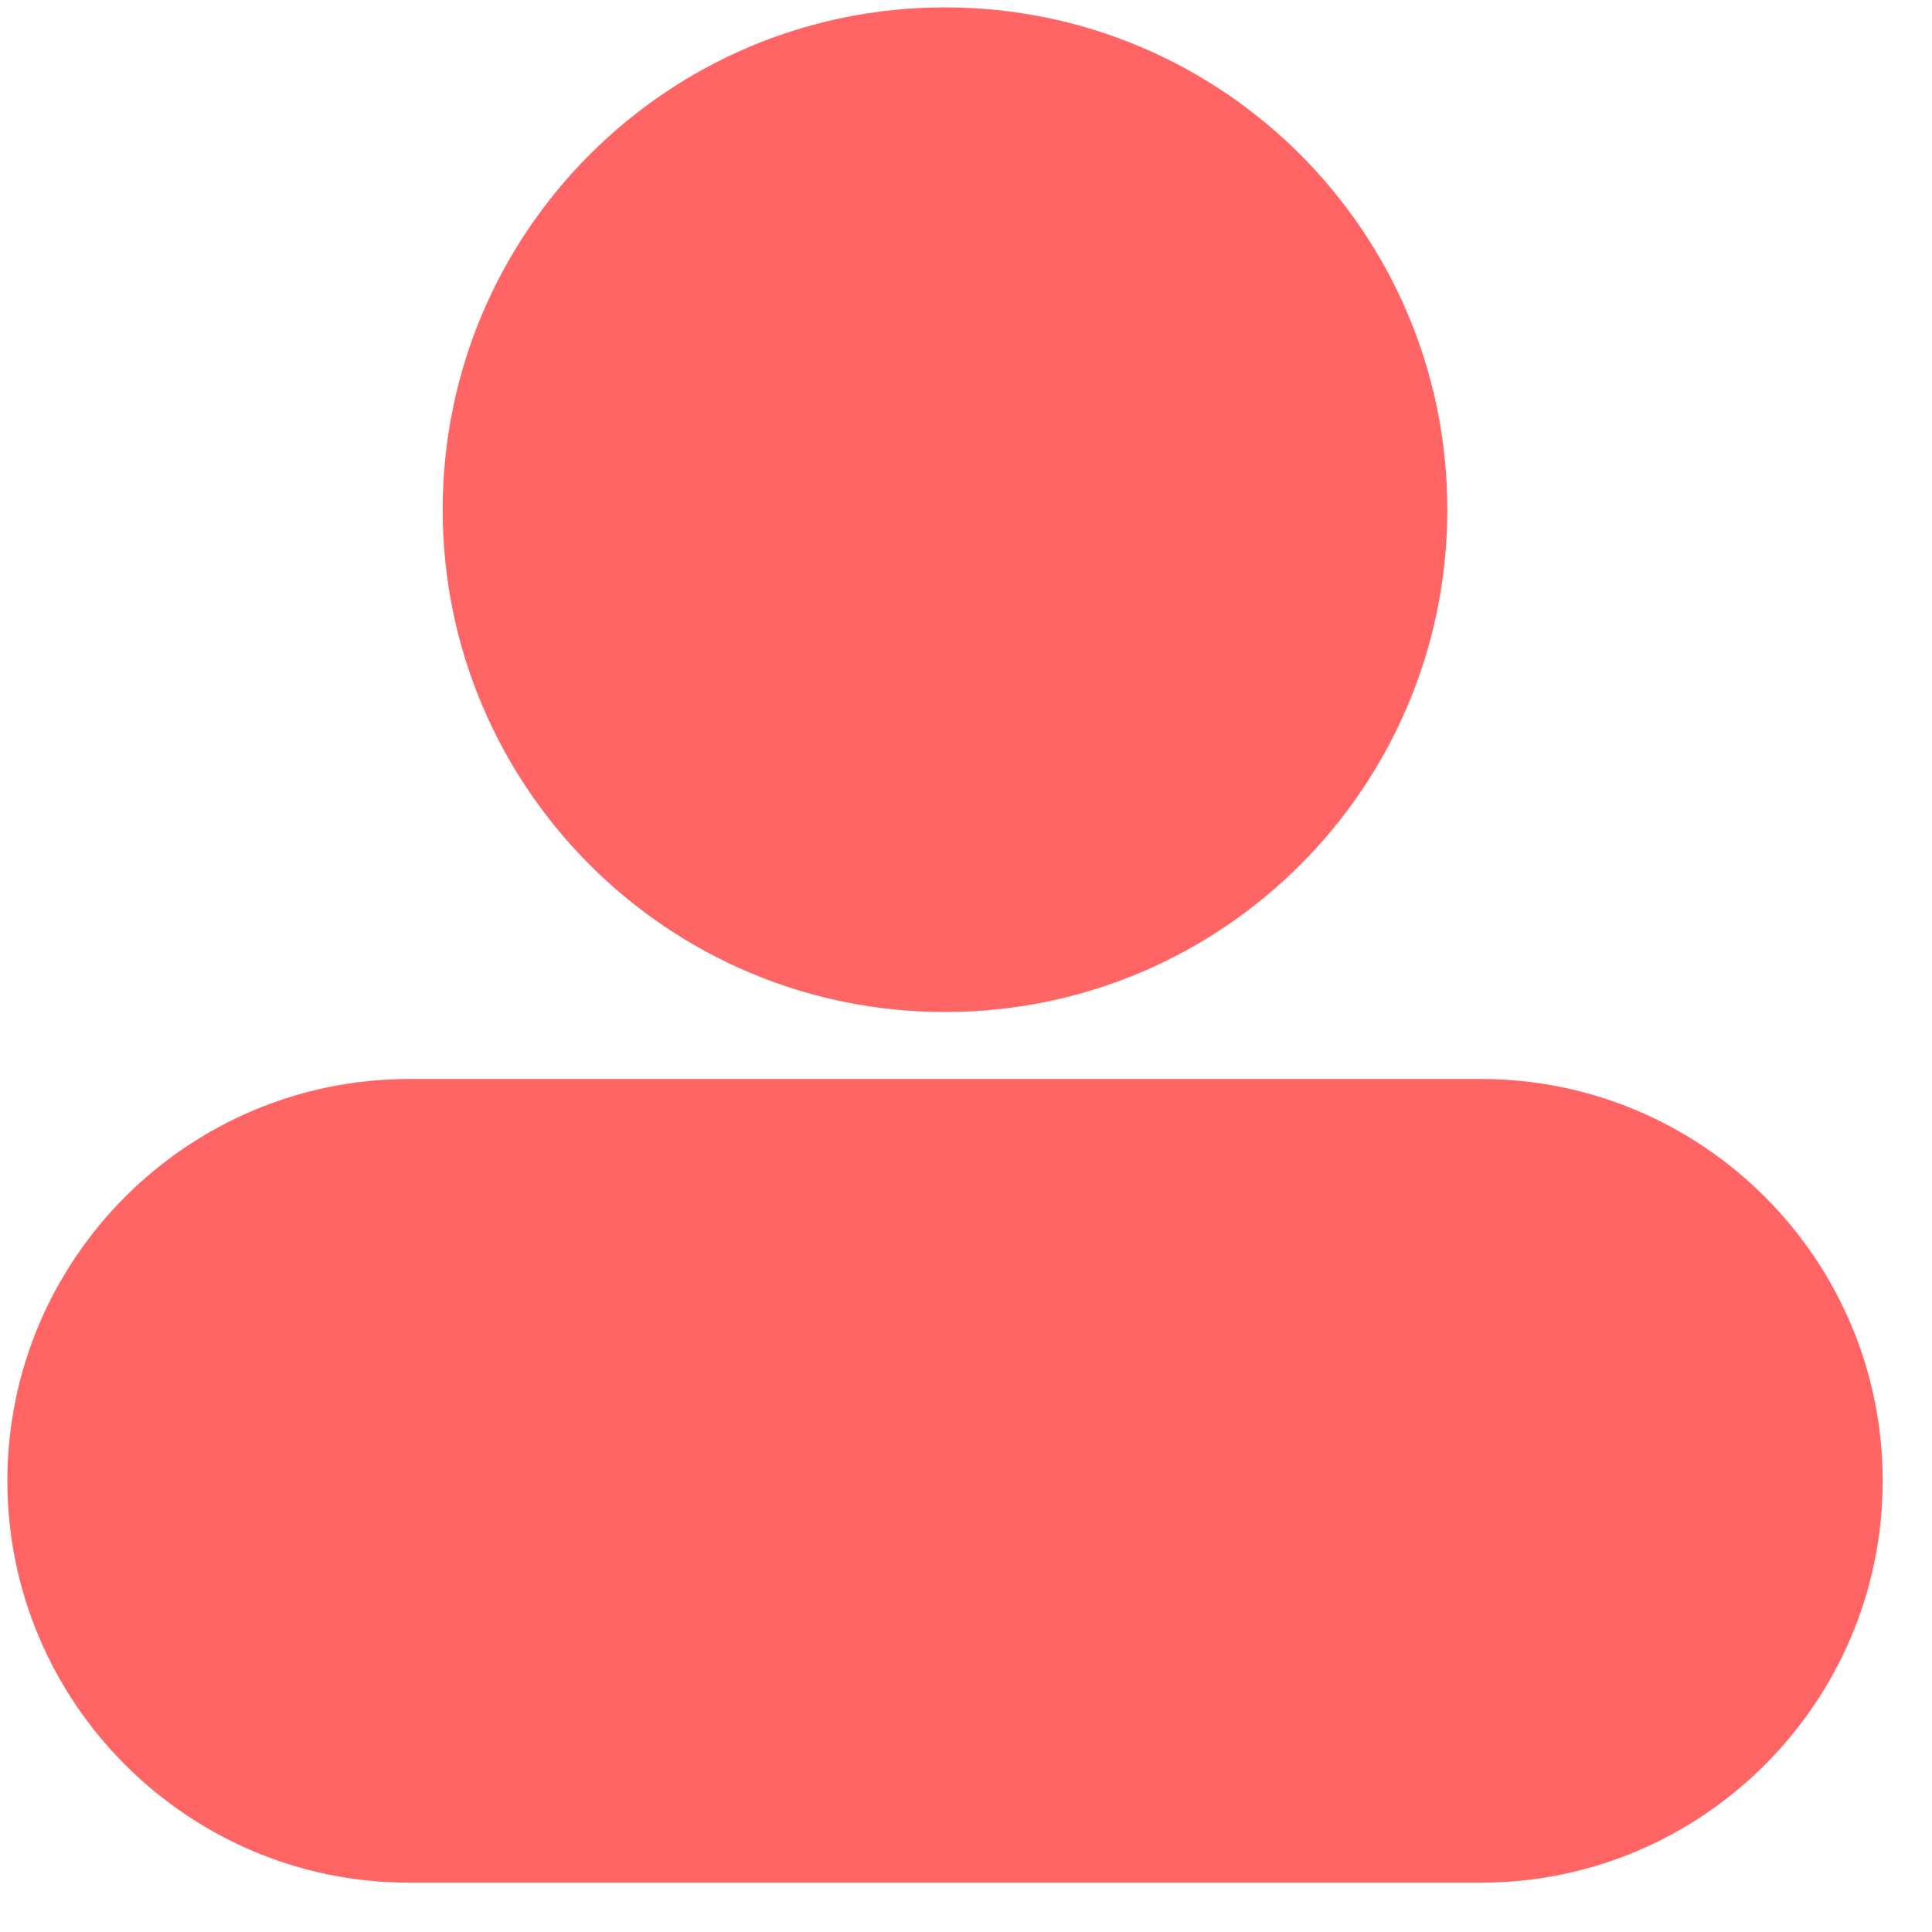 <svg width="38" height="38" viewBox="0 0 38 38" fill="none" xmlns="http://www.w3.org/2000/svg">
<path d="M28.467 10.025C28.467 15.482 24.044 19.905 18.587 19.905C13.13 19.905 8.707 15.482 8.707 10.025C8.707 4.567 13.13 0.145 18.587 0.145C24.044 0.145 28.467 4.567 28.467 10.025Z" fill="#FF6565"/>
<path d="M29.126 21.222L8.049 21.222C3.69 21.222 0.145 24.767 0.145 29.126C0.145 33.484 3.69 37.03 8.049 37.03L29.126 37.03C33.484 37.03 37.03 33.484 37.03 29.126C37.03 24.767 33.484 21.222 29.126 21.222Z" fill="#FF6565"/>
</svg>
